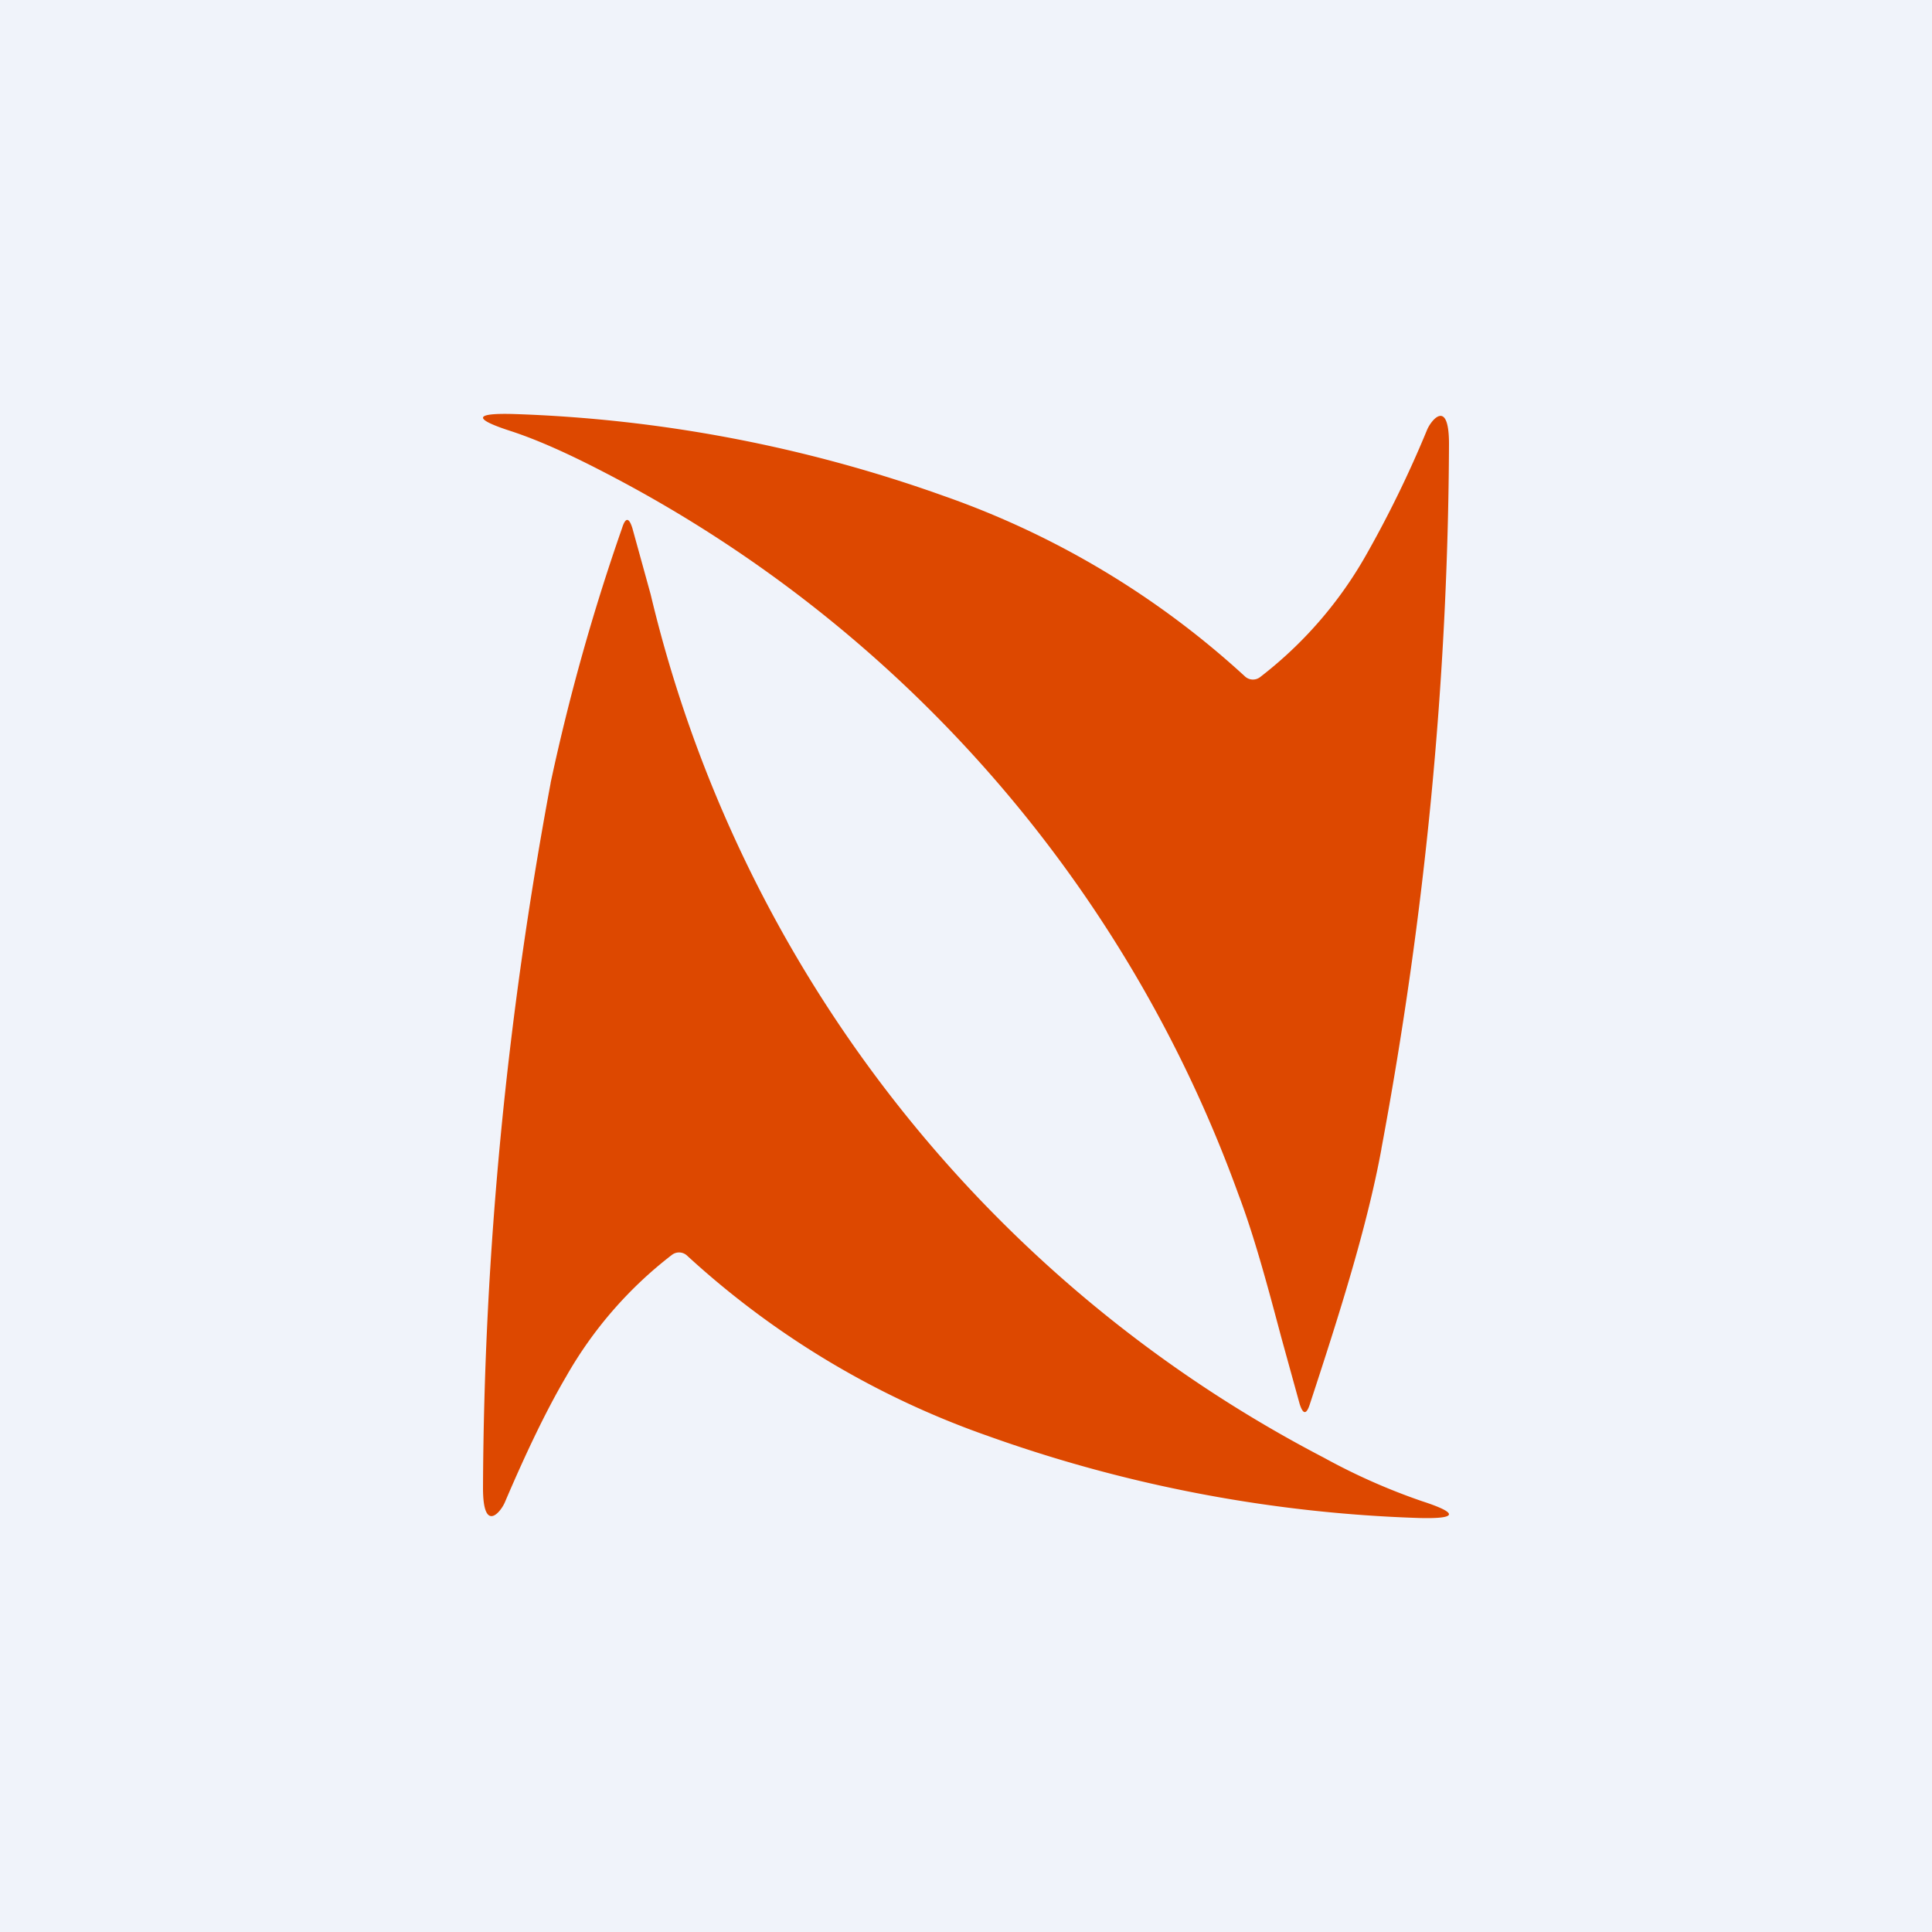 <!-- by TradingView --><svg width="56" height="56" viewBox="0 0 56 56" xmlns="http://www.w3.org/2000/svg"><path fill="#F0F3FA" d="M0 0h56v56H0z"/><path d="M40.04 33.3c1.27-6.79 1.93-13.6 1.96-20.43 0-1.35-.53-.68-.64-.4a32.25 32.25 0 0 1-1.77 3.63 11.8 11.8 0 0 1-3.07 3.53.34.34 0 0 1-.43-.02 25.2 25.2 0 0 0-8.72-5.23A40.99 40.99 0 0 0 14.87 12c-1.13-.03-1.16.14-.08.49.83.27 1.77.7 2.84 1.26A38.16 38.16 0 0 1 35.9 34.63c.47 1.24.87 2.75 1.24 4.14l.53 1.92c.1.32.2.32.3 0 .84-2.56 1.65-5.1 2.07-7.38ZM15.96 22.7c-1.27 6.8-1.93 13.6-1.96 20.43 0 1.35.53.68.64.4.62-1.45 1.2-2.66 1.77-3.63a11.8 11.8 0 0 1 3.07-3.53.34.34 0 0 1 .43.02 25.2 25.2 0 0 0 8.72 5.23A40.99 40.99 0 0 0 41.13 44c1.13.03 1.16-.14.08-.49a18.1 18.1 0 0 1-2.84-1.26 38.16 38.16 0 0 1-19.51-25.02l-.53-1.92c-.1-.32-.2-.32-.3 0a61.08 61.08 0 0 0-2.07 7.38Z" fill="#DD4800"/></svg>